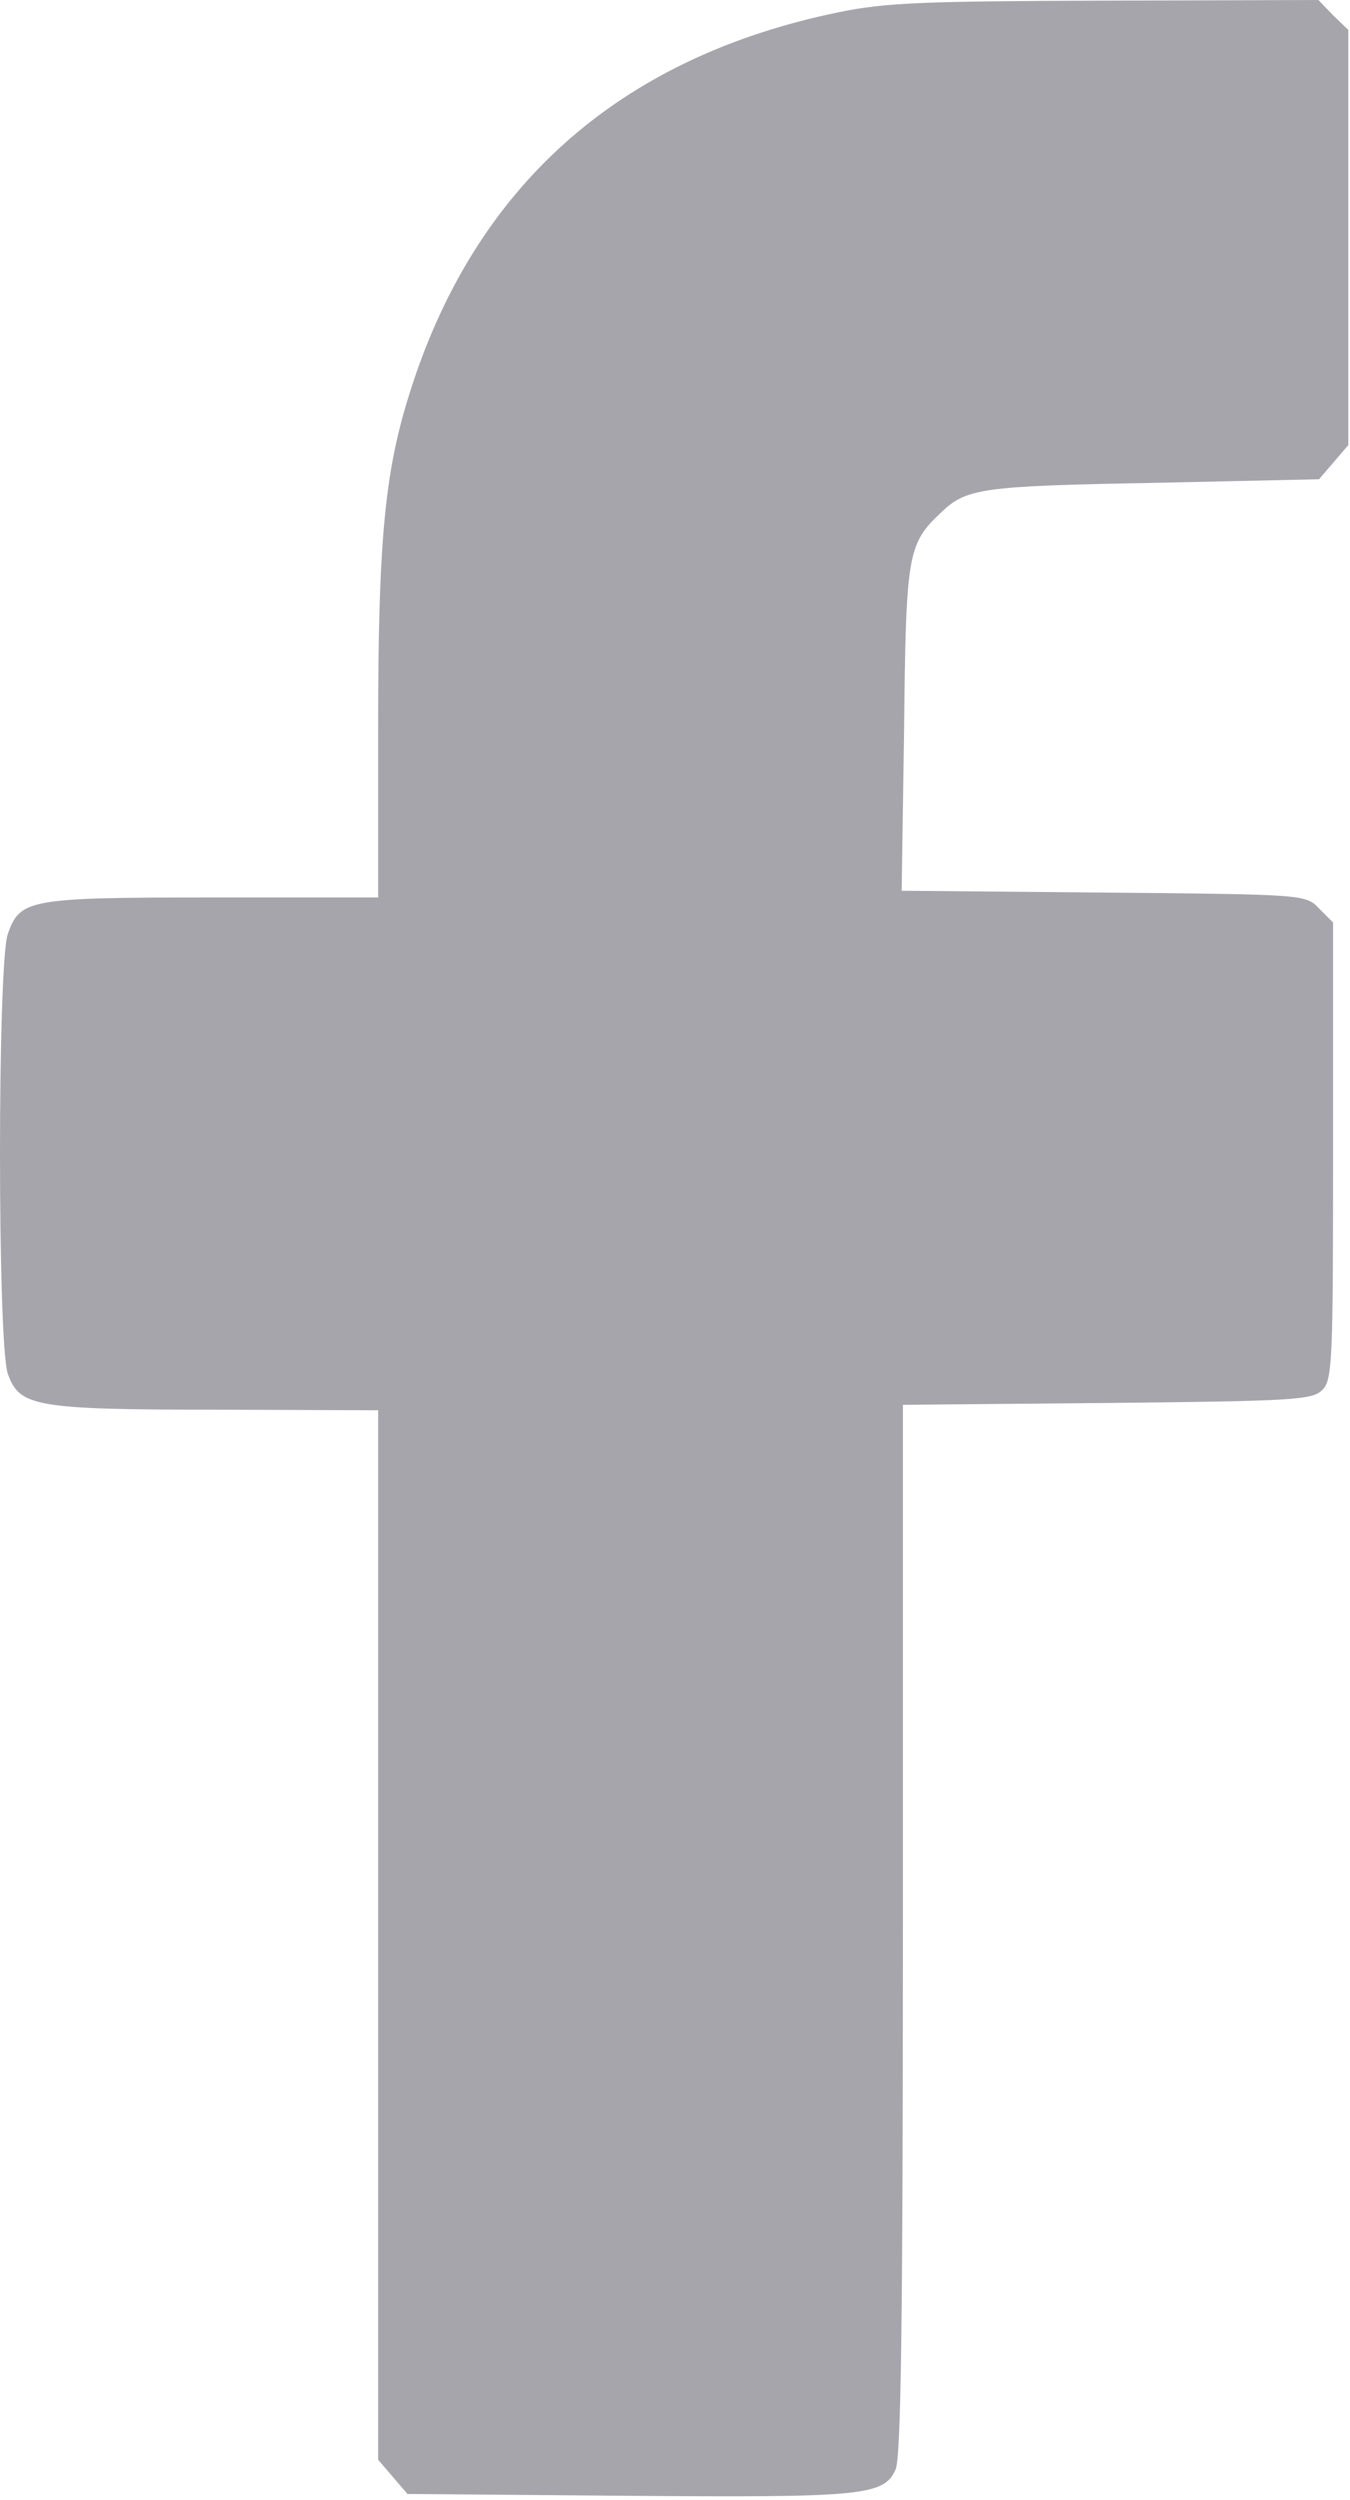 <?xml version="1.0" encoding="UTF-8"?> <svg xmlns="http://www.w3.org/2000/svg" width="295" height="546" viewBox="0 0 295 546" fill="none"> <path d="M183.3 2.667C135.167 12.534 103.433 40.8 89.3 86.534C84.1 103.2 82.633 118.4 82.633 158.267V196H46.367C6.1 196 4.367 196.4 1.7 204C-0.567 210.533 -0.567 293.467 1.7 300C4.233 307.2 7.567 307.867 47.7 307.867L82.633 308V422.533V537.2L85.833 540.933L89.033 544.667L136.9 545.067C188.367 545.467 193.167 545.067 195.7 539.333C196.9 536.8 197.3 505.6 197.3 421.333V306.8L241.967 306.4C282.633 306 286.767 305.733 288.9 303.6C291.167 301.467 291.3 297.467 291.3 251.333V201.467L288.233 198.4C285.3 195.333 285.033 195.333 241.167 194.933L197.033 194.533L197.567 158.933C197.967 120.667 198.367 118.8 205.7 111.867C211.167 106.667 214.5 106.133 251.7 105.467L288.233 104.667L291.433 100.933L294.633 97.2V51.867V6.533L291.3 3.333L288.1 0L241.7 0.133C202.1 0.267 193.567 0.533 183.3 2.667Z" fill="#A7A5AC"></path> </svg> 